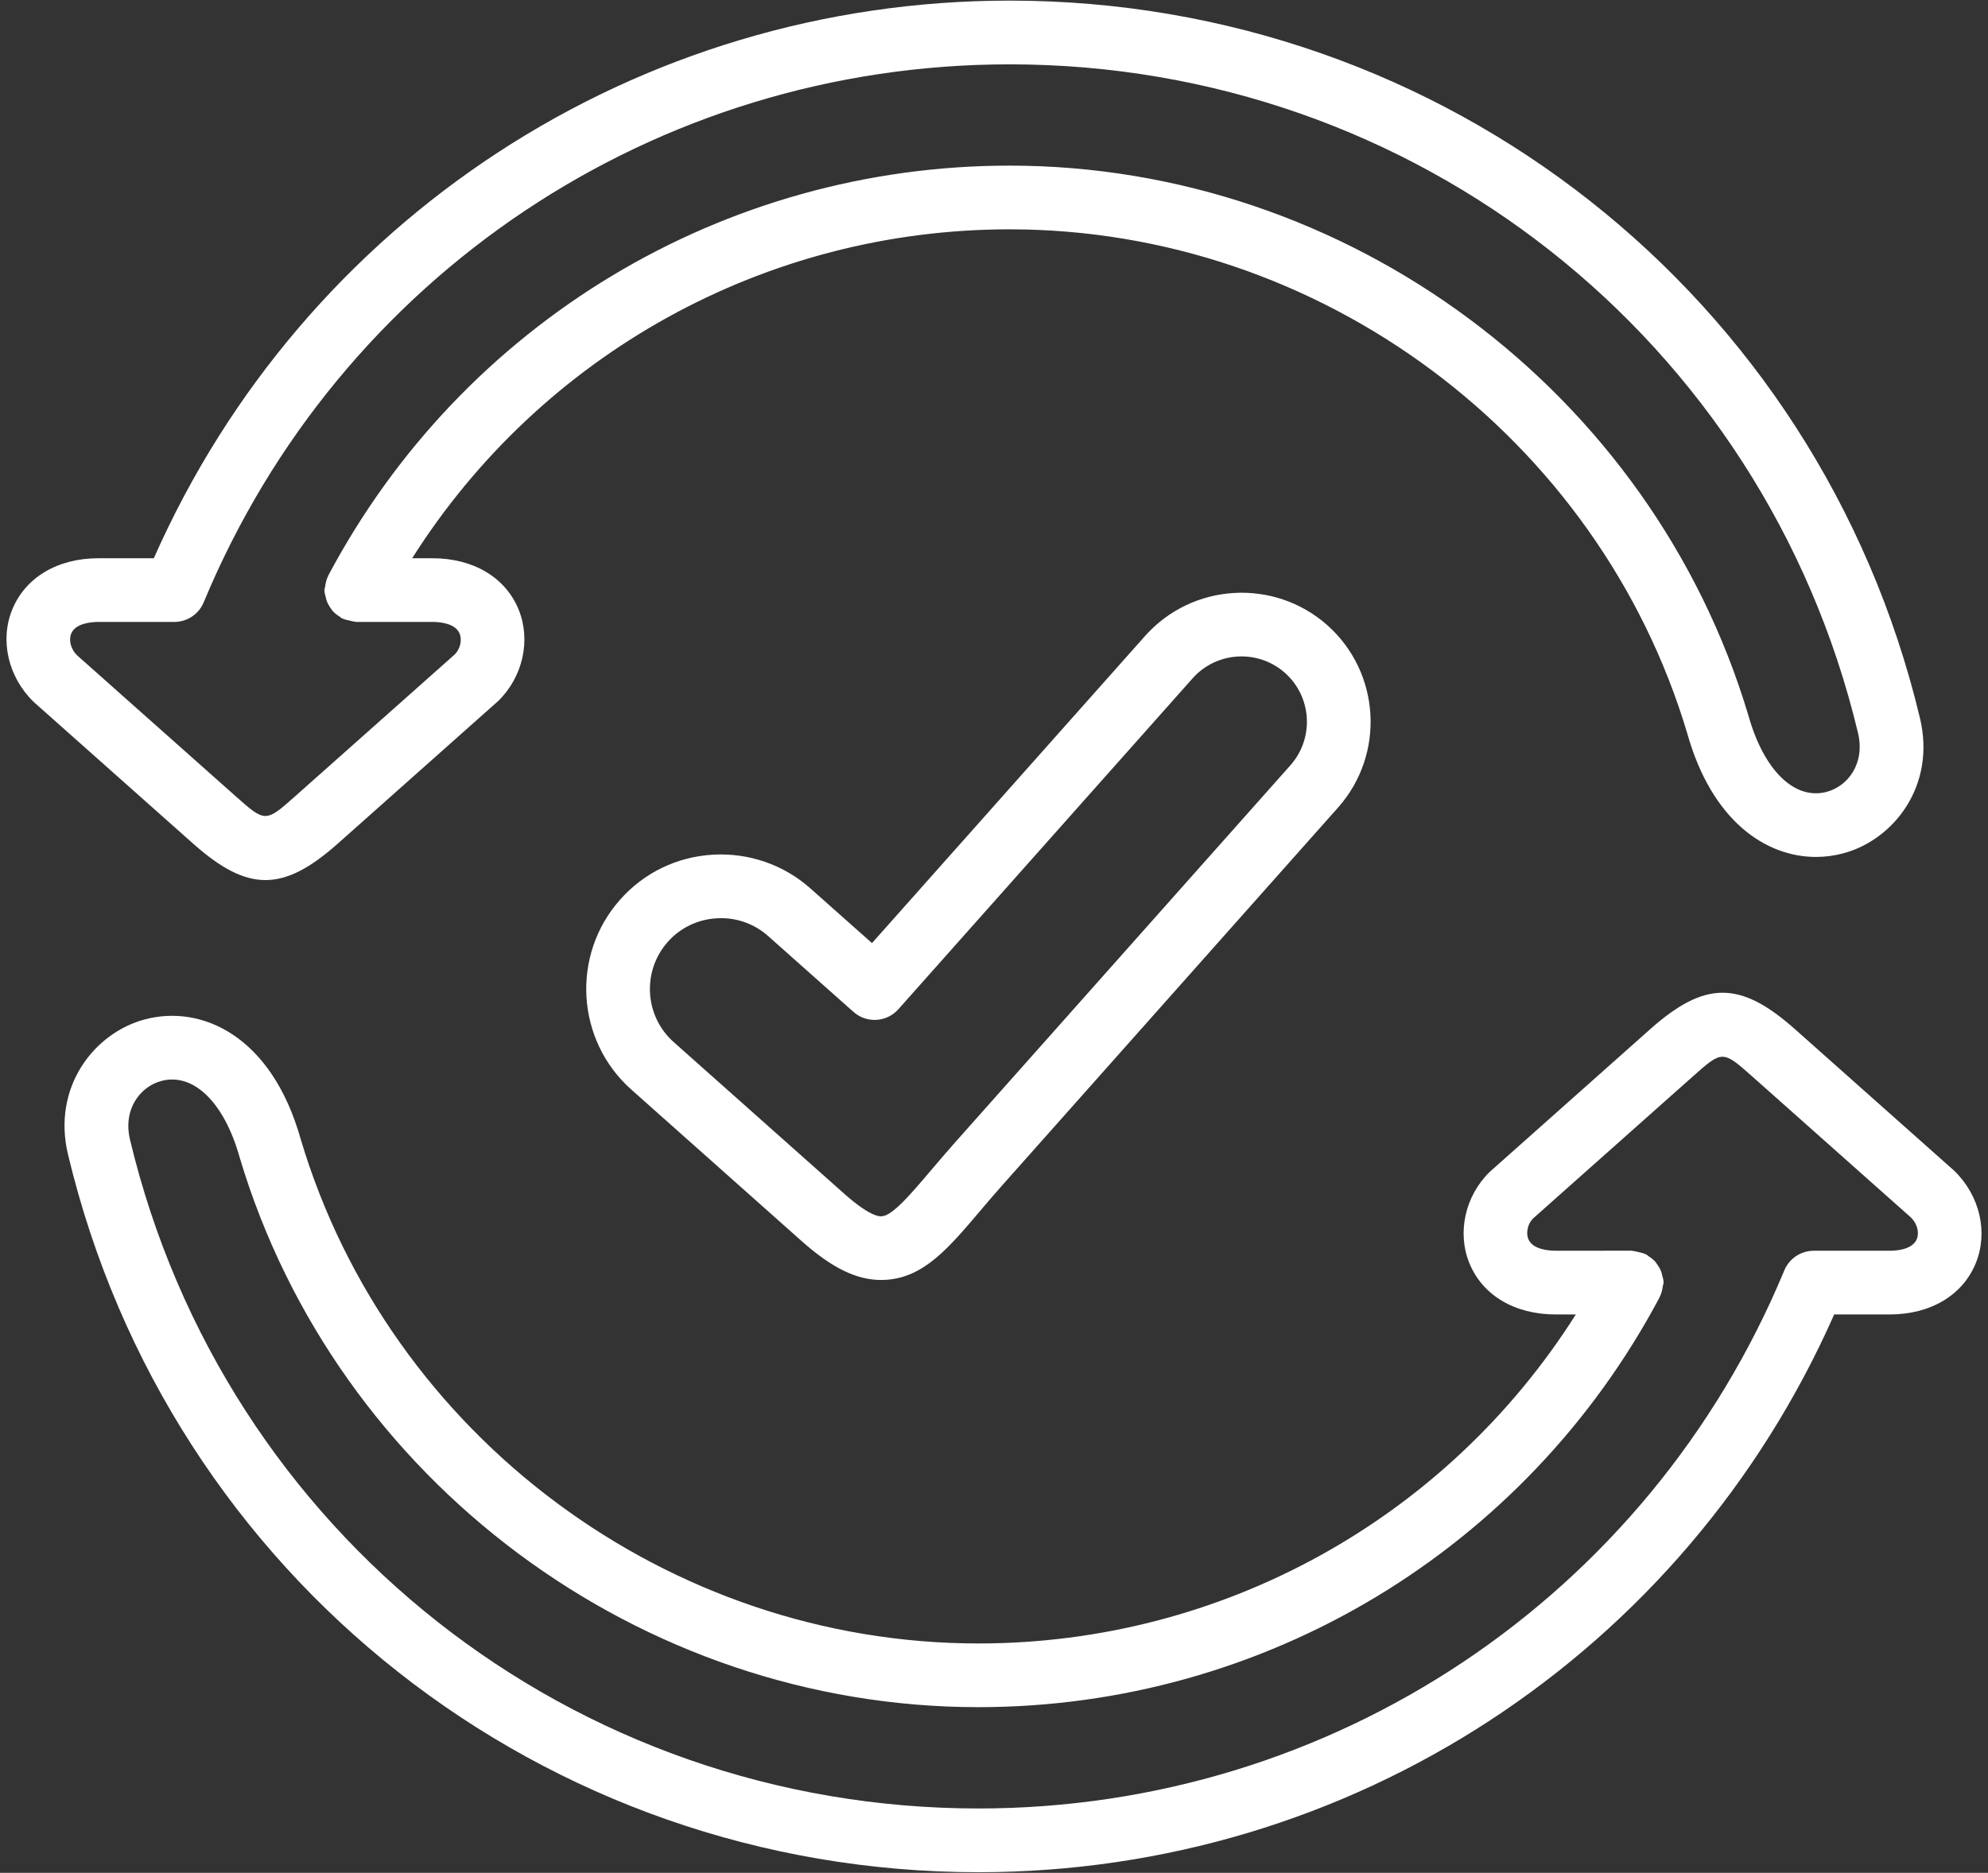 <?xml version="1.0" encoding="UTF-8" standalone="no"?><svg xmlns="http://www.w3.org/2000/svg" xmlns:xlink="http://www.w3.org/1999/xlink" fill="#ffffff" height="58.8" preserveAspectRatio="xMidYMid meet" version="1" viewBox="0.8 2.6 62.4 58.8" width="62.4" zoomAndPan="magnify"><rect x="0.8" y="2.6" width="62.4" height="58.8" fill="#333333" stroke="none"/><g><g id="change1_1"><path d="M36.742,22.567L28.17,32.21l-1.933-1.717c-0.843-0.75-1.94-1.123-3.062-1.059 c-1.13,0.067-2.162,0.567-2.907,1.408c-1.55,1.742-1.393,4.421,0.351,5.97l5.356,4.765 c0.936,0.831,1.71,1.21,2.483,1.21c0.057,0,0.112-0.002,0.169-0.006c1.174-0.083,1.943-0.99,2.919-2.14 c0.221-0.261,0.459-0.542,0.723-0.838l10.531-11.849c1.484-1.672,1.333-4.239-0.337-5.724v-0.001 C40.791,20.748,38.227,20.899,36.742,22.567z M41.304,26.627L30.773,38.474c-0.274,0.309-0.523,0.603-0.754,0.874 c-0.617,0.728-1.2,1.415-1.534,1.438c-0.109,0.021-0.44-0.045-1.183-0.704l-5.356-4.764 c-0.918-0.816-1.001-2.228-0.184-3.148c0.392-0.44,0.935-0.703,1.53-0.738c0.046-0.003,0.092-0.005,0.138-0.005 c0.548,0,1.068,0.196,1.478,0.56l2.68,2.382c0.412,0.367,1.044,0.33,1.411-0.083l9.236-10.39 c0.753-0.845,2.051-0.92,2.897-0.171C41.98,24.477,42.056,25.779,41.304,26.627z" fill="inherit"/><path d="M62.143,39.36l-4.996-4.442c-1.726-1.534-2.832-1.532-4.556,0l-5.03,4.474 c-0.773,0.754-1.031,1.905-0.641,2.864c0.411,1.011,1.422,1.613,2.704,1.613h0.639 c-4.057,6.41-11.094,10.33-18.753,10.33c-9.744,0-18.493-6.517-21.271-15.832 c-0.914-3.248-3.108-4.231-4.885-3.764c-1.599,0.422-2.938,2.136-2.413,4.269 C6.116,52.125,17.864,61.381,31.511,61.381c11.691,0,22.151-6.857,26.861-17.512h1.744 c1.281,0,2.291-0.603,2.701-1.612C63.208,41.298,62.95,40.145,62.143,39.36z M60.965,41.503 c-0.134,0.33-0.638,0.366-0.849,0.366h-2.389c-0.001,0-0.001,0-0.001,0 c-0.13,0.001-0.258,0.027-0.377,0.076c-0.249,0.102-0.446,0.301-0.546,0.55 c-4.263,10.258-14.19,16.885-25.292,16.885c-12.718,0-23.666-8.625-26.626-20.981 C4.644,37.422,5.21,36.71,5.865,36.538c1.002-0.267,1.969,0.666,2.453,2.387 c3.034,10.171,12.571,17.274,23.192,17.274c8.971,0,17.162-4.928,21.378-12.86 c0.002-0.004,0.002-0.009,0.004-0.013c0.053-0.102,0.083-0.213,0.099-0.332c0.002-0.017,0.009-0.032,0.01-0.048 c0.002-0.027,0.016-0.05,0.016-0.077c0-0.087-0.029-0.164-0.049-0.245c-0.005-0.021-0.006-0.042-0.013-0.062 c-0.033-0.102-0.084-0.191-0.147-0.276c-0.015-0.02-0.025-0.042-0.041-0.061 c-0.067-0.078-0.147-0.139-0.236-0.194c-0.021-0.013-0.033-0.034-0.056-0.046 c-0.007-0.004-0.015-0.003-0.022-0.006c-0.072-0.035-0.15-0.052-0.231-0.069 c-0.058-0.013-0.113-0.032-0.171-0.035c-0.013-0.001-0.023-0.007-0.035-0.007H49.624 c-0.211,0-0.717-0.036-0.852-0.366c-0.086-0.211-0.01-0.49,0.15-0.648l4.996-4.442 c0.945-0.841,0.946-0.847,1.899,0l4.962,4.411C60.975,41.013,61.051,41.293,60.965,41.503z" fill="inherit"/><path d="M9.132,30.231c0.707,0,1.415-0.384,2.277-1.15l5.03-4.473c0.773-0.755,1.031-1.907,0.641-2.867 c-0.411-1.011-1.422-1.614-2.704-1.614h-0.639c4.057-6.408,11.093-10.327,18.753-10.327 c9.742,0,18.491,6.516,21.271,15.828c0.773,2.749,2.465,3.877,4.04,3.877c0.287,0,0.57-0.038,0.844-0.11 c1.599-0.421,2.938-2.136,2.414-4.271C57.884,11.874,46.136,2.619,32.489,2.619 c-11.69,0-22.15,6.855-26.861,17.508H3.887c-1.282,0-2.293,0.604-2.704,1.614 c-0.391,0.96-0.133,2.112,0.675,2.898l4.996,4.441C7.716,29.848,8.423,30.231,9.132,30.231z M3.035,22.494 c0.135-0.331,0.641-0.367,0.852-0.367h2.386c0.001,0,0.001-0,0.002-0 c0.131-0.001,0.259-0.027,0.378-0.076c0.249-0.102,0.445-0.301,0.545-0.55 c4.263-10.256,14.19-16.881,25.292-16.881c12.718,0,23.666,8.624,26.626,20.977c0.24,0.981-0.325,1.692-0.981,1.865 c-1.001,0.265-1.968-0.666-2.453-2.39C52.647,14.902,43.109,7.8,32.489,7.8 c-8.972,0-17.163,4.927-21.378,12.857c-0.002,0.004-0.002,0.009-0.004,0.013 c-0.053,0.102-0.083,0.213-0.099,0.331c-0.002,0.017-0.009,0.032-0.01,0.049 c-0.002,0.027-0.016,0.05-0.016,0.077c0,0.087,0.029,0.164,0.049,0.244c0.005,0.021,0.006,0.042,0.013,0.063 c0.033,0.102,0.084,0.191,0.146,0.275c0.015,0.021,0.025,0.042,0.042,0.062 c0.067,0.078,0.147,0.139,0.235,0.193c0.021,0.013,0.034,0.034,0.056,0.046c0.007,0.004,0.015,0.003,0.022,0.006 c0.072,0.036,0.151,0.052,0.232,0.069c0.057,0.013,0.111,0.031,0.168,0.034c0.013,0.001,0.024,0.007,0.037,0.007 h2.393c0.211,0,0.717,0.036,0.852,0.367c0.086,0.212,0.01,0.492-0.15,0.651l-4.996,4.441 c-0.951,0.846-0.952,0.843-1.899,0l-4.962-4.41C3.025,22.986,2.949,22.706,3.035,22.494z" fill="inherit"/></g></g></svg>